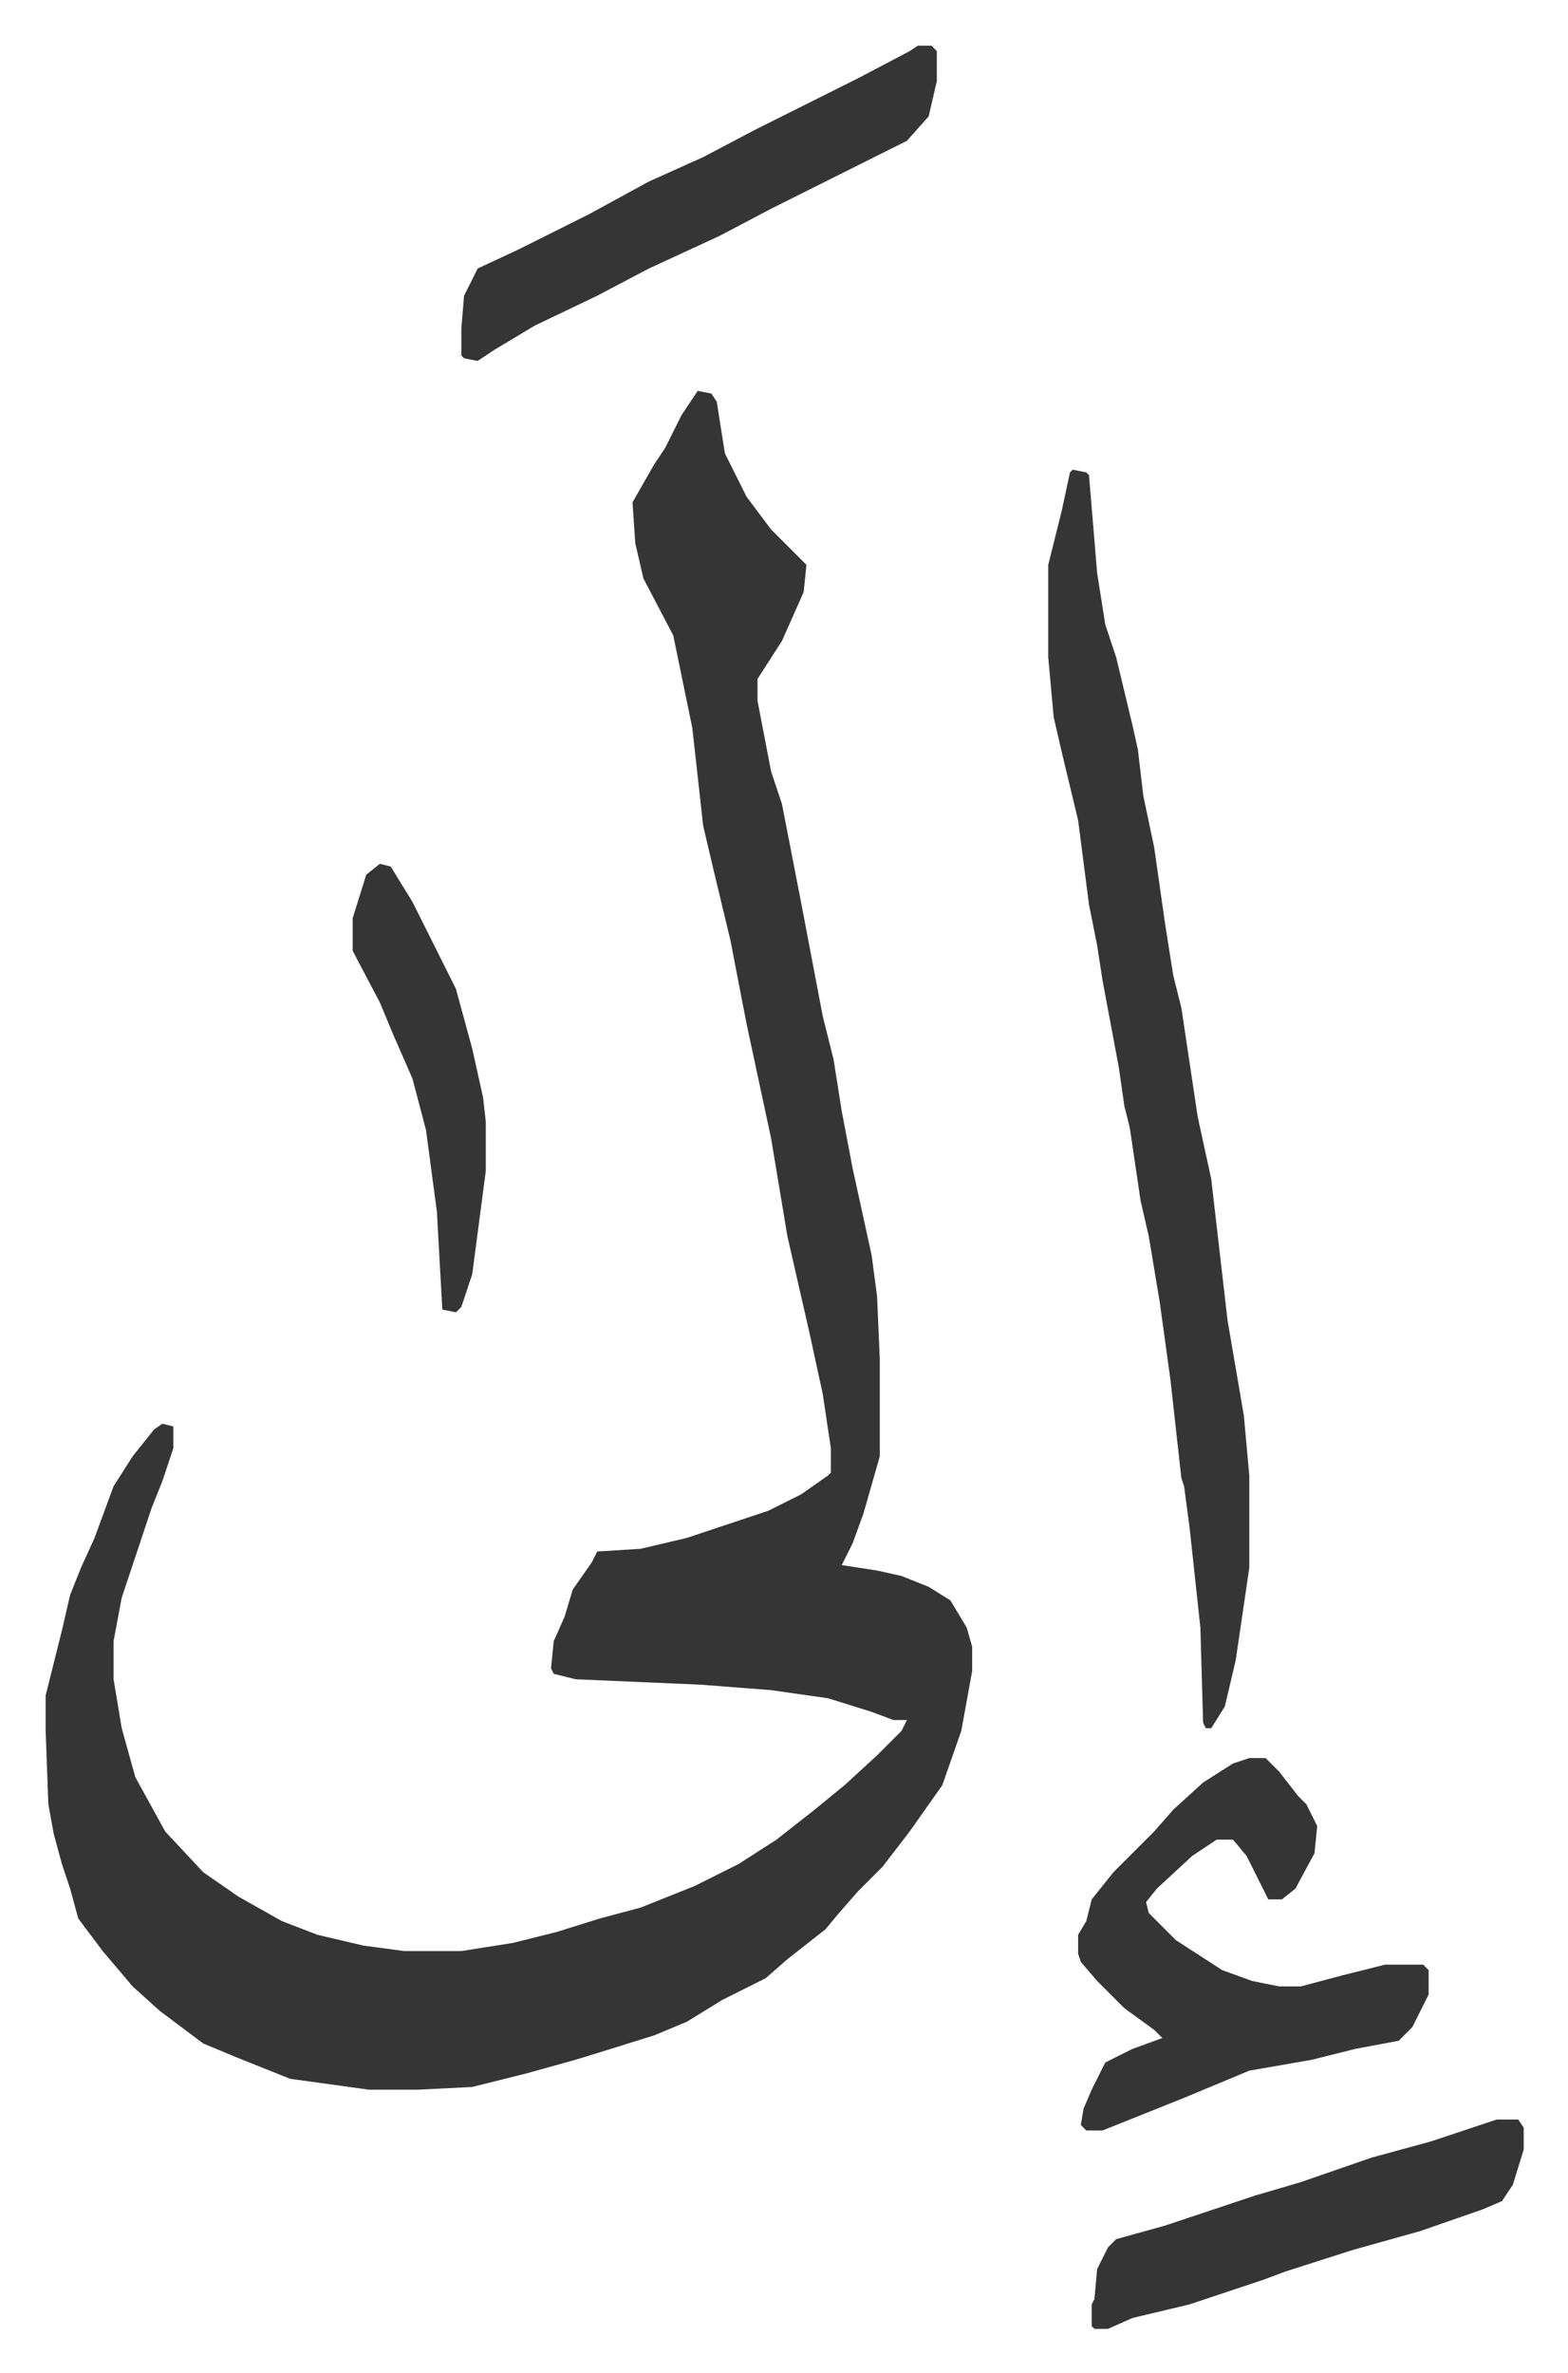 <svg xmlns="http://www.w3.org/2000/svg" viewBox="-16.8 341.2 577.1 873.1">
    <path fill="#353535" id="rule_normal" d="m240 485 5 1 2 3 3 19 8 16 9 12 8 8 5 5-1 10-8 18-9 14v8l5 26 4 12 7 36 8 42 4 16 3 19 4 21 7 32 2 15 1 23v36l-6 21-4 11-4 8 13 2 9 2 10 4 8 5 6 10 2 7v9l-4 22-7 20-12 17-10 13-9 9-7 8-5 6-14 11-8 7-16 8-13 8-12 5-16 5-13 4-18 5-20 5-20 1h-18l-29-4-20-8-12-5-16-12-10-9-11-13-9-12-3-11-3-9-3-11-2-11-1-27v-13l6-24 3-13 4-10 5-11 7-19 7-11 8-10 3-2 4 1v8l-4 12-4 10-8 24-3 9-3 16v14l3 18 5 18 11 20 14 15 13 9 16 9 13 5 17 4 15 2h21l19-3 16-4 16-5 15-4 20-8 16-8 14-9 14-11 11-9 12-11 9-9 2-4h-5l-8-3-16-5-21-3-26-2-46-2-8-2-1-2 1-10 4-9 3-10 7-10 2-4 16-1 17-4 30-10 12-6 10-7 1-1v-9l-3-20-5-23-8-35-6-36-9-42-6-31-6-25-4-17-4-36-7-34-11-21-3-13-1-15 8-14 4-6 6-12zm138 29 5 1 1 1 3 36 3 19 4 12 6 25 2 9 2 17 4 19 4 28 3 19 3 12 6 40 5 23 6 52 6 35 2 22v34l-5 34-4 17-5 8h-2l-1-2-1-35-4-37-2-15-1-3-4-36-4-29-4-24-3-13-4-27-2-8-2-14-3-16-3-16-2-13-3-15-4-31-6-25-3-13-2-22v-34l5-20 3-14zm65 474h6l5 5 7 9 3 3 4 8-1 10-7 13-5 4h-5l-8-16-5-6h-6l-9 6-13 12-4 5 1 4 10 10 17 11 11 4 10 2h8l15-4 16-4h14l2 2v9l-6 12-5 5-16 3-16 4-23 4-24 10-30 12h-6l-2-2 1-6 3-7 5-10 10-5 11-4-3-3-11-8-10-10-6-7-1-3v-7l3-5 2-8 8-10 15-15 7-8 11-10 11-7zM321 358h5l2 2v11l-3 13-8 9-16 8-34 17-19 10-26 12-19 10-23 11-15 9-6 4-5-1-1-1v-10l1-12 5-10 15-7 26-13 22-12 20-9 19-10 24-12 14-7 19-10zm213 763h8l2 3v8l-4 13-4 6-7 3-23 8-25 7-25 8-8 3-27 9-21 5-9 4h-5l-1-1v-8l1-2 1-11 4-8 3-3 18-5 33-11 17-5 26-9 22-6z"/>
    <path fill="#353535" id="rule_normal" d="m123 659 4 1 8 13 8 16 8 16 6 22 4 18 1 9v18l-5 38-4 12-2 2-5-1-2-36-4-30-5-19-7-16-5-12-10-19v-12l5-16z"/>
</svg>
